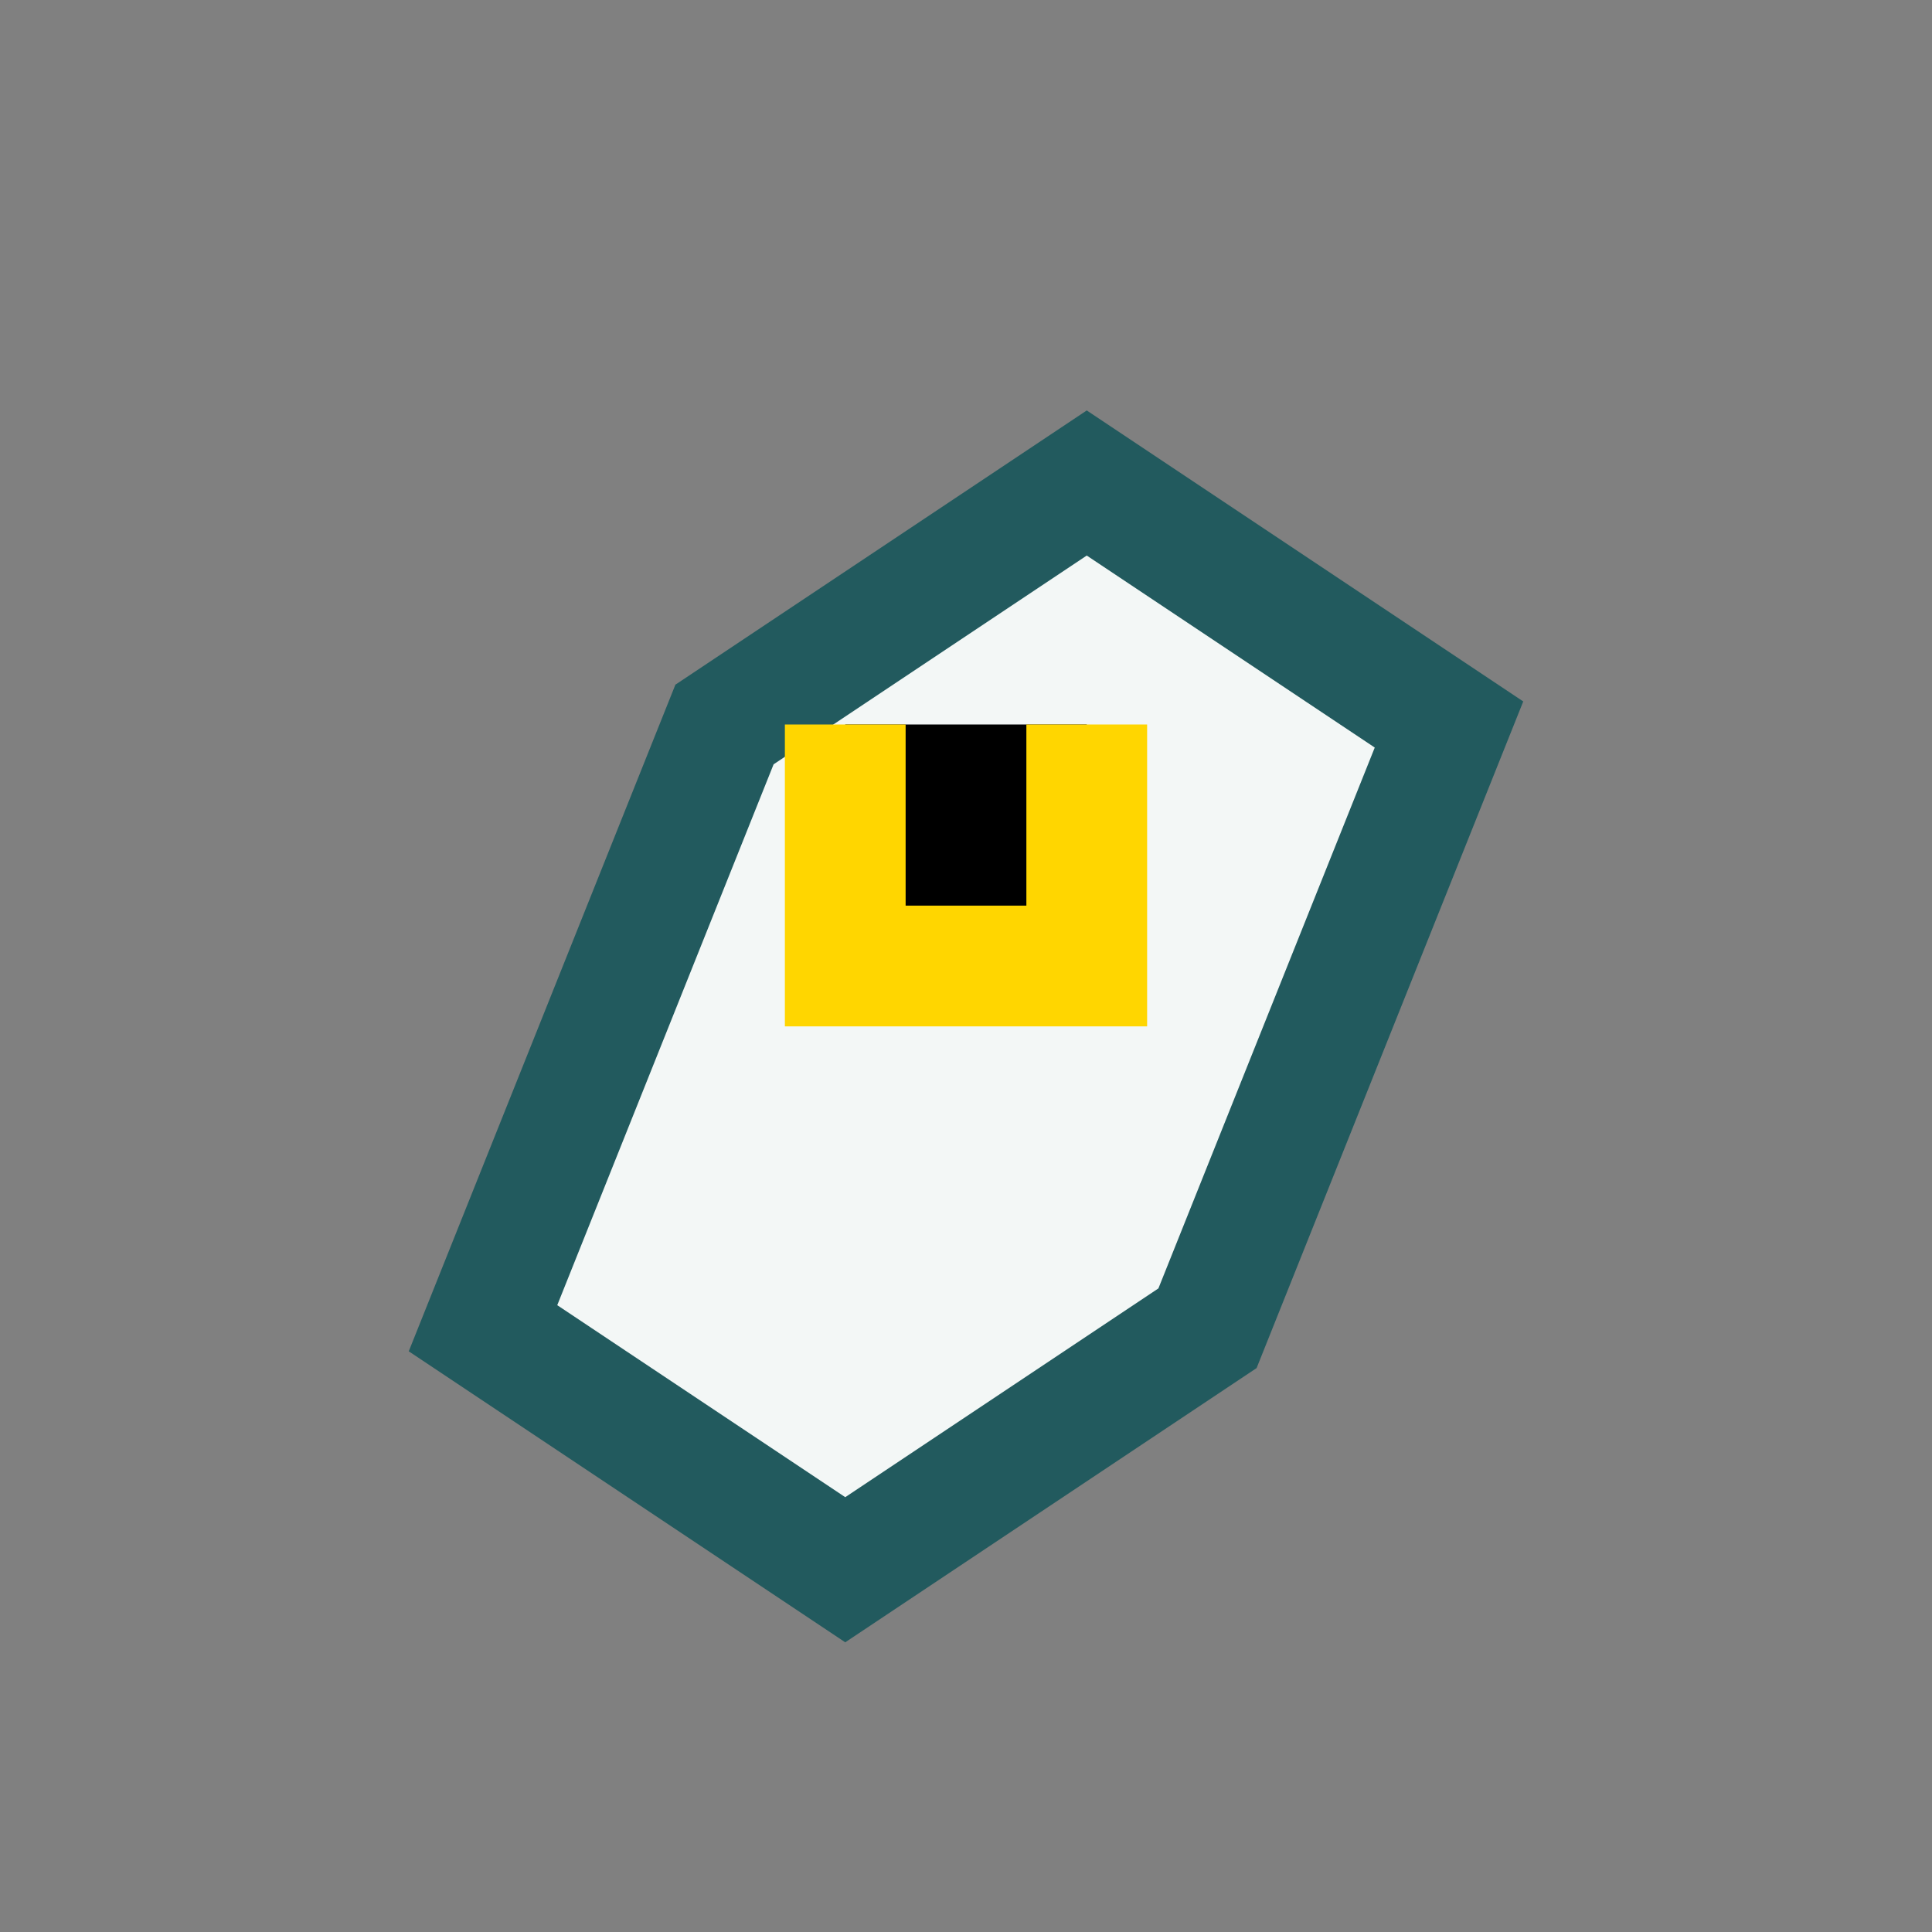 <?xml version="1.0" encoding="UTF-8"?>
<svg xmlns="http://www.w3.org/2000/svg" width="32" height="32" viewBox="0 0 32 32"><rect x="0" y="0" width="32" height="32" fill="#808080" stroke="none"/><path d="M8 22l6 4 6-4 4-10-6-4-6 4z" fill="#F3F7F6" stroke="#225A5E" stroke-width="2"/><path d="M14 12v4h4v-4" stroke="#FFD600" stroke-width="2"/></svg>